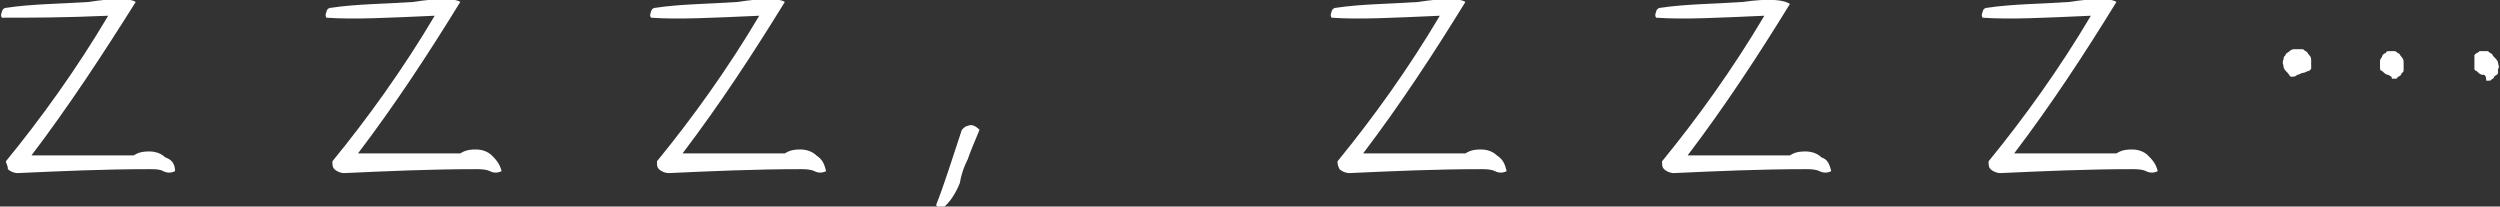 <?xml version="1.0" encoding="utf-8"?>
<!-- Generator: Adobe Illustrator 28.1.0, SVG Export Plug-In . SVG Version: 6.00 Build 0)  -->
<svg version="1.1" id="レイヤー_1" xmlns="http://www.w3.org/2000/svg" xmlns:xlink="http://www.w3.org/1999/xlink" x="0px"
	 y="0px" width="127.1px" height="10.5px" viewBox="0 0 127.1 10.5" style="enable-background:new 0 0 127.1 10.5;"
	 xml:space="preserve">
<rect x="0" y="0" width="127.1" height="10.5" fill="#333333" stroke="none"/>
<style type="text/css">
	.st0{fill:#FFFFFF;}
</style>
<g>
	<path class="st0" d="M8.9,8.7c-0.2,0.1-0.4,0.1-0.6,0C8.1,8.6,7.9,8.6,7.6,8.6c-2.3,0-4.5,0.1-6.7,0.2c-0.2,0-0.4-0.1-0.5-0.2
		C0.4,8.4,0.3,8.3,0.3,8.2c1.8-2.2,3.6-4.7,5.2-7.4C3.3,0.9,1.4,0.9,0.1,0.9c0,0-0.1-0.1,0-0.3c0-0.1,0.1-0.2,0.2-0.2
		C1.6,0.2,3,0.2,4.5,0.1c1.3-0.2,2.1-0.2,2.4,0C5.2,2.8,3.5,5.4,1.6,7.9c1.8,0,3.6,0,5.2,0c0.3-0.2,0.6-0.2,0.8-0.2
		c0.3,0,0.6,0.1,0.8,0.3C8.7,8.1,8.9,8.3,8.9,8.7z"/>
	<path class="st0" d="M25.5,8.7c-0.2,0.1-0.4,0.1-0.6,0c-0.2-0.1-0.5-0.1-0.7-0.1c-2.3,0-4.5,0.1-6.7,0.2c-0.2,0-0.4-0.1-0.5-0.2
		c-0.1-0.1-0.1-0.2-0.1-0.4c1.8-2.2,3.6-4.7,5.2-7.4c-2.3,0.1-4.1,0.2-5.5,0.1c0,0-0.1-0.1,0-0.3c0-0.1,0.1-0.2,0.2-0.2
		c1.3-0.2,2.8-0.2,4.2-0.3c1.3-0.2,2.1-0.2,2.4,0c-1.6,2.6-3.3,5.2-5.2,7.7c1.8,0,3.6,0,5.2,0c0.3-0.2,0.6-0.2,0.8-0.2
		c0.3,0,0.6,0.1,0.8,0.3C25.2,8.1,25.4,8.3,25.5,8.7z"/>
	<path class="st0" d="M42,8.7c-0.2,0.1-0.4,0.1-0.6,0c-0.2-0.1-0.5-0.1-0.7-0.1c-2.3,0-4.5,0.1-6.7,0.2c-0.2,0-0.4-0.1-0.5-0.2
		c-0.1-0.1-0.1-0.2-0.1-0.4c1.8-2.2,3.6-4.7,5.2-7.4c-2.3,0.1-4.1,0.2-5.5,0.1c0,0-0.1-0.1,0-0.3c0-0.1,0.1-0.2,0.2-0.2
		c1.3-0.2,2.8-0.2,4.2-0.3c1.3-0.2,2.1-0.2,2.4,0c-1.6,2.6-3.3,5.2-5.2,7.7c1.8,0,3.6,0,5.2,0c0.3-0.2,0.6-0.2,0.8-0.2
		c0.3,0,0.6,0.1,0.8,0.3C41.8,8.1,41.9,8.3,42,8.7z"/>
	<path class="st0" d="M49.2,8.1c-0.1,0.2-0.3,0.6-0.4,1.2c-0.2,0.5-0.5,1-0.9,1.3c-0.2,0-0.3-0.1-0.3-0.2c0.4-1,0.8-2.3,1.3-3.8
		c0.1-0.1,0.2-0.2,0.3-0.2c0.2-0.1,0.4,0,0.6,0.2C49.5,7.3,49.3,7.8,49.2,8.1z"/>
	<path class="st0" d="M76.6,8.7c-0.2,0.1-0.4,0.1-0.6,0c-0.2-0.1-0.5-0.1-0.7-0.1c-2.3,0-4.5,0.1-6.7,0.2c-0.2,0-0.4-0.1-0.5-0.2
		C68,8.4,68,8.3,68,8.2c1.8-2.2,3.6-4.7,5.2-7.4c-2.3,0.1-4.1,0.2-5.5,0.1c0,0-0.1-0.1,0-0.3c0-0.1,0.1-0.2,0.2-0.2
		c1.3-0.2,2.8-0.2,4.2-0.3c1.3-0.2,2.1-0.2,2.4,0c-1.6,2.6-3.3,5.2-5.2,7.7c1.8,0,3.6,0,5.2,0c0.3-0.2,0.6-0.2,0.8-0.2
		c0.3,0,0.6,0.1,0.8,0.3C76.4,8.1,76.5,8.3,76.6,8.7z"/>
	<path class="st0" d="M93.1,8.7c-0.2,0.1-0.4,0.1-0.6,0c-0.2-0.1-0.5-0.1-0.7-0.1c-2.3,0-4.5,0.1-6.7,0.2c-0.2,0-0.4-0.1-0.5-0.2
		c-0.1-0.1-0.1-0.2-0.1-0.4c1.8-2.2,3.6-4.7,5.2-7.4c-2.3,0.1-4.1,0.2-5.5,0.1c0,0-0.1-0.1,0-0.3c0-0.1,0.1-0.2,0.2-0.2
		c1.3-0.2,2.8-0.2,4.2-0.3C90-0.1,90.7,0,91,0.2c-1.6,2.6-3.3,5.2-5.2,7.7c1.8,0,3.6,0,5.2,0c0.3-0.2,0.6-0.2,0.8-0.2
		c0.3,0,0.6,0.1,0.8,0.3C92.9,8.1,93,8.3,93.1,8.7z"/>
	<path class="st0" d="M109.7,8.7c-0.2,0.1-0.4,0.1-0.6,0c-0.2-0.1-0.5-0.1-0.7-0.1c-2.3,0-4.5,0.1-6.7,0.2c-0.2,0-0.4-0.1-0.5-0.2
		c-0.1-0.1-0.1-0.2-0.1-0.4c1.8-2.2,3.6-4.7,5.2-7.4c-2.3,0.1-4.1,0.2-5.5,0.1c0,0-0.1-0.1,0-0.3c0-0.1,0.1-0.2,0.2-0.2
		c1.3-0.2,2.8-0.2,4.2-0.3c1.3-0.2,2.1-0.2,2.4,0c-1.6,2.6-3.3,5.2-5.2,7.7c1.8,0,3.6,0,5.2,0c0.3-0.2,0.6-0.2,0.8-0.2
		c0.3,0,0.6,0.1,0.8,0.3C109.4,8.1,109.6,8.3,109.7,8.7z"/>
	<path class="st0" d="M116.5,3.9c-0.1,0-0.1-0.1-0.2-0.2c-0.1-0.1-0.2-0.2-0.2-0.3c0-0.1-0.1-0.2,0-0.4c0-0.1,0-0.1,0.1-0.2
		c0-0.1,0.1-0.1,0.2-0.2c0.1-0.1,0.2-0.1,0.3-0.1c0.1,0,0.2,0,0.3,0c0.1,0,0.1,0,0.2,0.1c0.1,0,0.1,0.1,0.2,0.2s0.1,0.2,0.1,0.3
		c0,0.1,0,0.2,0,0.3c0,0,0,0.1,0,0.1c0,0-0.1,0.1-0.1,0.1c-0.1,0-0.2,0.1-0.3,0.1c-0.1,0-0.2,0.1-0.3,0.1
		C116.7,3.9,116.6,3.9,116.5,3.9z M121.4,3.8c-0.1,0-0.2-0.1-0.3-0.2c-0.1,0-0.1-0.1-0.1-0.2s0-0.2,0-0.3c0-0.1,0.1-0.2,0.1-0.2
		c0-0.1,0.1-0.2,0.2-0.2c0-0.1,0.1-0.1,0.2-0.1c0.1,0,0.2,0,0.2,0c0.1,0,0.1,0,0.2,0.1c0.1,0,0.1,0.1,0.2,0.2
		c0.1,0.1,0.1,0.2,0.1,0.3c0,0.1,0,0.2,0,0.3c0,0.1,0,0.2-0.1,0.2c0,0.1-0.1,0.2-0.2,0.2c0,0.1-0.1,0.1-0.1,0.1c-0.1,0-0.1,0-0.2,0
		C121.6,3.9,121.6,3.9,121.4,3.8z M126.2,3.8c-0.1,0-0.2-0.1-0.3-0.2c-0.1,0-0.1-0.1-0.1-0.1c0,0,0-0.1,0-0.1l0-0.1
		c0-0.1,0-0.1,0-0.2c0-0.1,0-0.2,0-0.2c0,0,0-0.1,0-0.1c0,0,0.1-0.1,0.1-0.1c0.1,0,0.1-0.1,0.2-0.1c0.1,0,0.2,0,0.3,0
		c0.1,0,0.1,0,0.2,0.1c0.1,0,0.1,0.1,0.2,0.2c0.1,0.1,0.2,0.2,0.2,0.3c0,0.1,0.1,0.2,0,0.3c0,0.1,0,0.2,0,0.2c0,0.1-0.1,0.1-0.2,0.2
		c0,0.1-0.1,0.1-0.2,0.2c-0.1,0-0.1,0-0.2,0C126.4,3.8,126.3,3.8,126.2,3.8z"/>
</g>
</svg>
